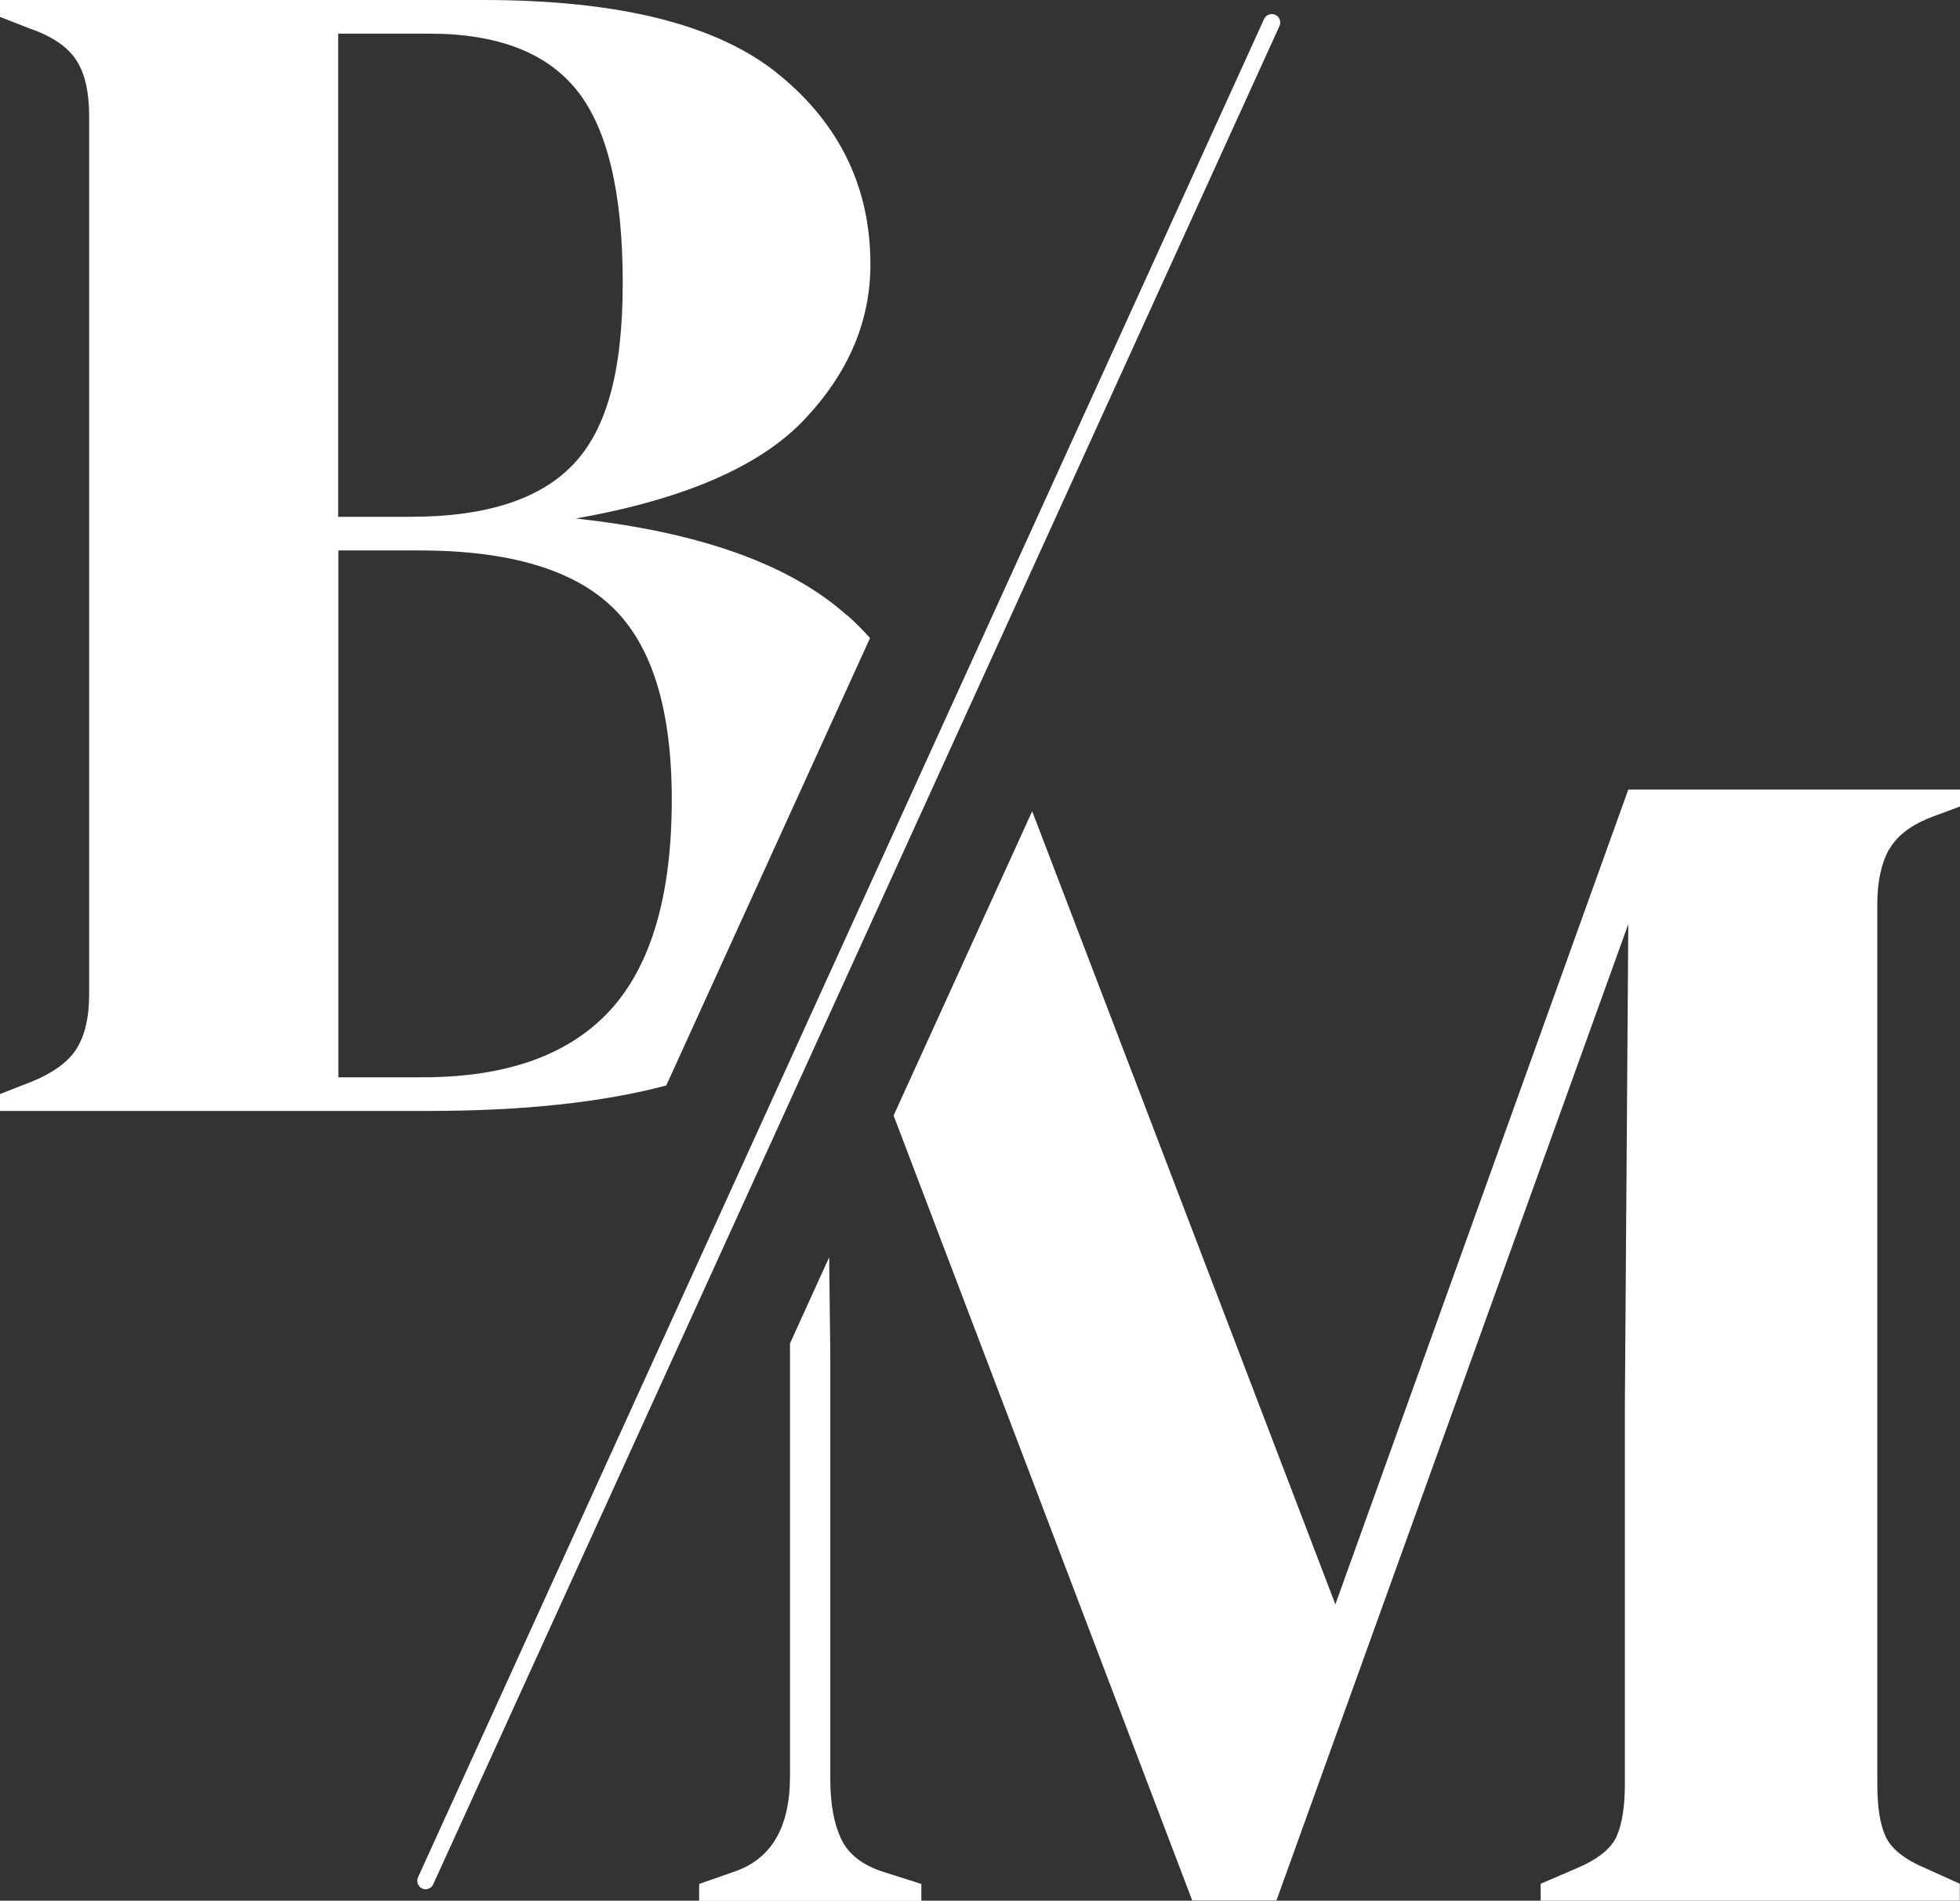 <svg xmlns="http://www.w3.org/2000/svg" id="Capa_1" width="103.11" height="100" viewBox="0 0 103.11 100"><rect x="0" y="0" width="103.11" height="100" fill="#333333" stroke="none"/><defs><style>.cls-1{fill:none;}.cls-2{fill:#fff;}</style></defs><path class="cls-1" d="M30.16,24.44c1.74-1.83,2.61-5.02,2.61-9.56s-.8-8.09-2.39-10.1c-1.59-2.01-4.19-3.01-7.79-3.01h-4.78v25.42h3.81c3.95,0,6.8-.91,8.55-2.75Z"></path><path class="cls-1" d="M22.05,28.96h-4.25v27.72h4.43c4.43,0,7.72-1.18,9.88-3.54,2.15-2.36,3.23-6.05,3.23-11.07,0-4.72-1.03-8.09-3.1-10.1-2.07-2.01-5.46-3.01-10.19-3.01Z"></path><path class="cls-2" d="M41.56,93.45c0,2.72-1,4.4-3.01,5.05l-1.77.62v.89h11.69v-.89l-1.95-.62c-1.12-.35-1.88-.93-2.26-1.73-.38-.8-.58-1.84-.58-3.14v-22.32l-.06-5.16-2.06,4.53v22.77Z"></path><path class="cls-2" d="M99.39,44.69c.41-.74,1.18-1.31,2.3-1.73l1.42-.53v-.89h-17.45l-15.41,42.87-15.95-41.73-7.29,16.01,15.71,41.3h4.43l18.51-51.37-.18,25.33v19.93c0,1.18-.15,2.1-.44,2.75-.3.65-1.01,1.21-2.13,1.68l-1.86.8v.89h22.05v-.89l-1.77-.8c-1.12-.47-1.83-1.03-2.13-1.68-.3-.65-.44-1.56-.44-2.75v-46.32c0-1.18.21-2.14.62-2.88Z"></path><path class="cls-2" d="M44.55,32.37c-3.01-2.69-7.76-4.38-14.26-5.09,5.67-1,9.67-2.73,12-5.18,2.33-2.45,3.5-5.18,3.5-8.19,0-4.01-1.59-7.34-4.78-9.96C37.82,1.31,32.62,0,25.42,0H0v.89l1.59.62c1.18.41,1.99.97,2.44,1.68s.66,1.68.66,2.92v46.23c0,1.18-.22,2.13-.66,2.83-.44.71-1.26,1.3-2.44,1.77l-1.59.62v.89h22.5c5.02,0,9.2-.45,12.55-1.34l10.72-23.54c-.37-.41-.77-.82-1.21-1.21ZM17.8,1.77h4.78c3.6,0,6.2,1,7.79,3.01,1.59,2.01,2.39,5.37,2.39,10.1s-.87,7.74-2.61,9.56c-1.74,1.83-4.59,2.75-8.55,2.75h-3.81V1.77ZM32.11,53.14c-2.16,2.36-5.45,3.54-9.88,3.54h-4.43v-27.72h4.25c4.72,0,8.12,1,10.19,3.01,2.07,2.01,3.1,5.37,3.1,10.1,0,5.02-1.08,8.71-3.23,11.07Z"></path><path class="cls-2" d="M22.39,99.4c-.06,0-.12-.01-.18-.04-.22-.1-.32-.36-.22-.59L66.5,1c.1-.22.36-.32.59-.22.22.1.32.36.22.59L22.79,99.14c-.07.16-.24.26-.4.26Z"></path></svg>